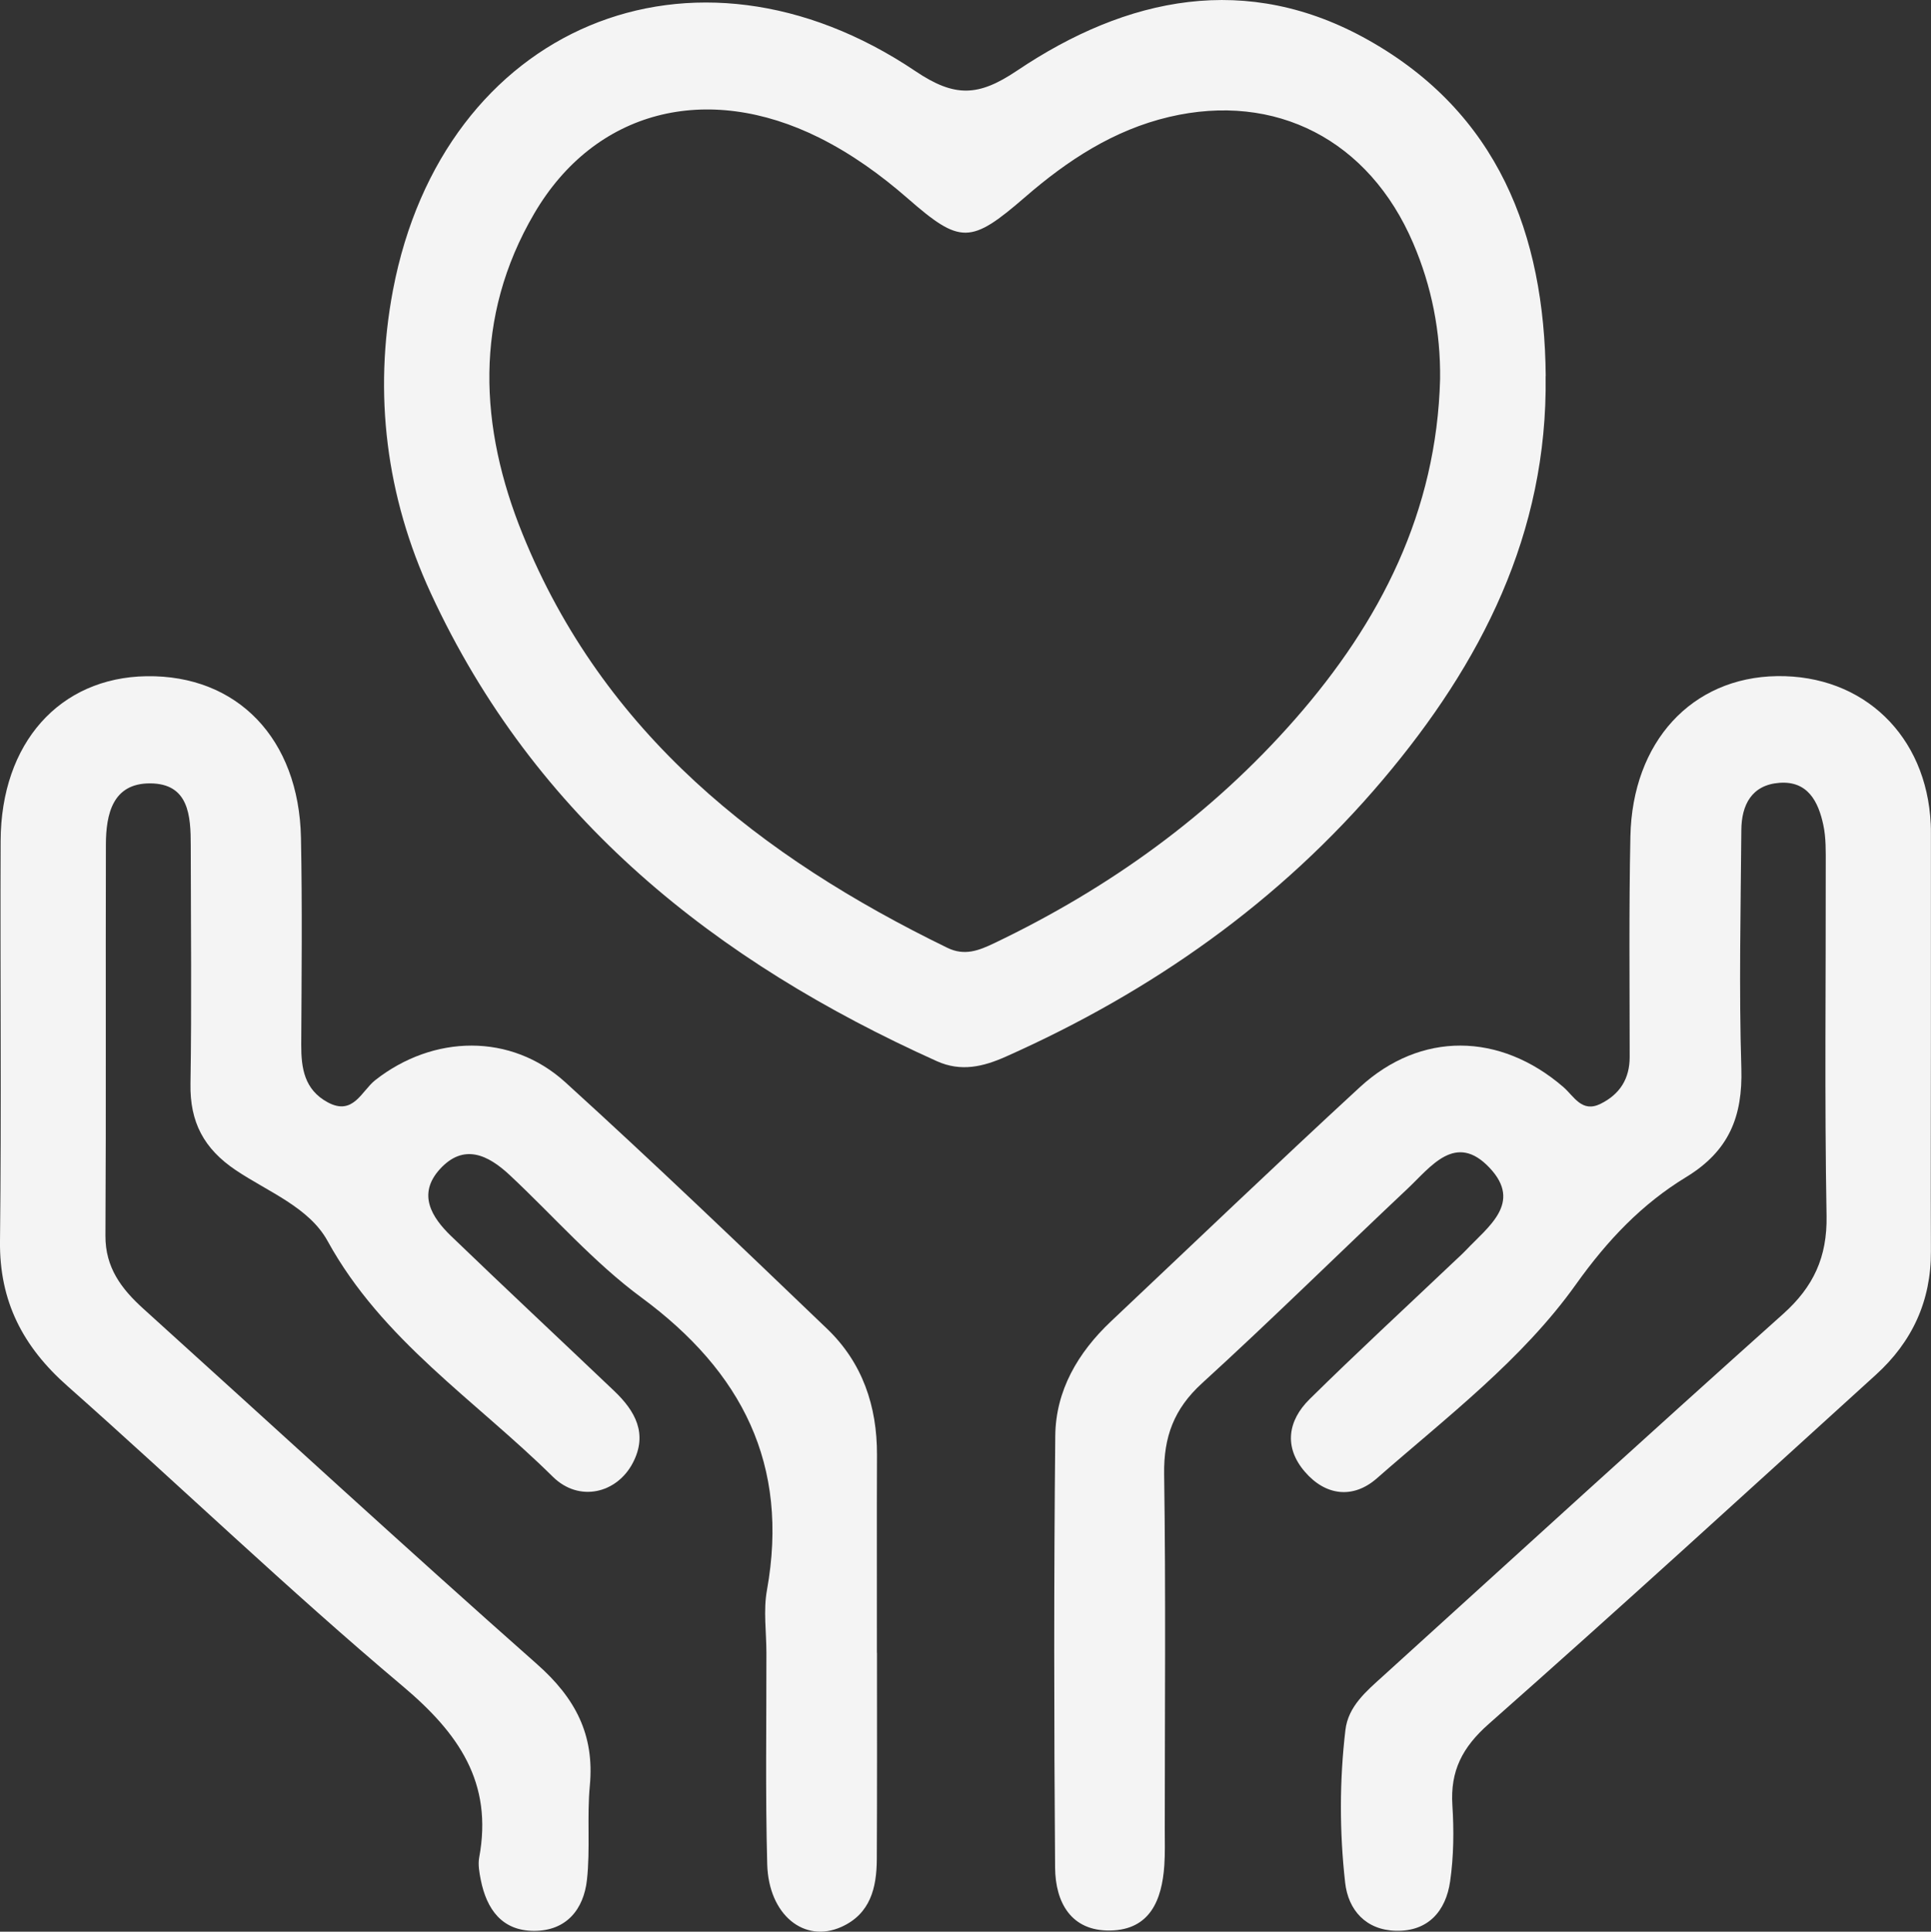 <?xml version="1.0" encoding="UTF-8"?>
<svg id="Layer_2" data-name="Layer 2" xmlns="http://www.w3.org/2000/svg" viewBox="0 0 213.91 213.96">
  <rect x="0" y="0" width="213.91" height="213.96" fill="#333333" stroke="none"/>
  <defs>
    <style>
      .cls-1 {
        fill: #f4f4f4;
        stroke-width: 0px;
      }
    </style>
  </defs>
  <g id="Layer_1-2" data-name="Layer 1">
    <g id="ezAhji">
      <g>
        <path class="cls-1" d="M97.15,183.07c0,7.64.02,15.27-.02,22.91-.02,3.13-.72,6.01-3.92,7.45-4.11,1.85-8.06-1.32-8.22-6.93-.21-7.8-.08-15.6-.09-23.41,0-2.32-.35-4.71.06-6.96,2.5-13.91-2.76-24.19-13.89-32.4-5.31-3.91-9.73-9.01-14.58-13.55-2.41-2.26-5.13-3.6-7.79-.65-2.47,2.75-.89,5.3,1.28,7.39,5.98,5.76,12.04,11.42,18.06,17.15,2.33,2.22,3.75,4.74,2.06,7.97-1.76,3.37-5.95,4.41-8.87,1.52-8.55-8.45-18.91-15.12-24.94-26.1-2.05-3.73-6.6-5.45-10.16-7.84-3.55-2.38-5.1-5.33-5.03-9.56.14-8.8.04-17.6.03-26.4,0-3.29-.19-6.89-4.53-6.89-4.13,0-4.86,3.42-4.87,6.77-.04,14.44.03,28.89-.05,43.33-.02,3.53,1.77,5.89,4.19,8.08,14.53,13.13,28.94,26.4,43.62,39.38,4.23,3.74,6.38,7.8,5.85,13.45-.33,3.46.06,6.99-.32,10.44-.36,3.27-2.28,5.65-5.85,5.65-3.57,0-5.26-2.4-5.91-5.64-.16-.81-.32-1.68-.18-2.47,1.55-8.32-2.27-13.78-8.5-19.02-12.69-10.68-24.67-22.2-37.1-33.21C2.55,149.18-.08,144.15,0,137.47c.17-14.77.01-29.55.07-44.33.04-10.84,6.53-18.09,16.16-18.24,10.05-.15,16.89,6.91,17.11,17.9.15,7.63.07,15.27.03,22.91-.01,2.62.35,4.98,2.92,6.38,2.85,1.55,3.76-1.26,5.28-2.45,6.42-5.04,15.03-5.24,21.06.24,9.83,8.93,19.41,18.12,29,27.31,3.91,3.75,5.54,8.56,5.52,13.96-.03,7.3,0,14.61-.01,21.92Z"/>
        <path class="cls-1" d="M213.9,115.19c0,7.8-.03,15.61,0,23.41.03,5.49-2.08,10.03-6.09,13.67-14.26,12.95-28.47,25.95-42.9,38.69-2.93,2.59-4.26,5.2-4.02,8.99.18,2.8.15,5.67-.25,8.44-.47,3.28-2.43,5.56-6.01,5.47-3.31-.08-5.28-2.28-5.62-5.34-.63-5.61-.63-11.27.03-16.89.31-2.65,2.34-4.32,4.19-6,14.75-13.39,29.47-26.82,44.31-40.1,3.35-3,4.88-6.29,4.8-10.85-.23-12.95-.07-25.9-.09-38.85,0-1.49.04-3.02-.27-4.46-.55-2.58-1.72-4.9-4.87-4.66-3.05.23-4.19,2.43-4.21,5.22-.07,8.8-.27,17.61,0,26.4.16,5.33-1.36,9.15-6.1,12.04-4.9,2.98-8.71,6.97-12.22,11.89-5.93,8.33-14.32,14.71-22.06,21.49-2.6,2.28-5.66,1.96-7.97-.73-2.35-2.72-1.89-5.66.52-8.04,5.2-5.13,10.57-10.08,15.87-15.11.48-.46.98-.9,1.44-1.38,2.46-2.61,6.29-5.24,2.65-9.12-3.77-4.02-6.52-.14-9.09,2.28-7.62,7.17-15.06,14.52-22.79,21.57-3.1,2.83-4.25,5.93-4.19,10.07.19,13.11.07,26.23.07,39.35,0,1.33.04,2.66-.05,3.98-.26,3.82-1.58,7.12-5.96,7.21-4.38.09-6.11-3.13-6.14-6.97-.12-15.94-.14-31.88.02-47.82.05-5.03,2.51-9.22,6.16-12.67,9.18-8.66,18.29-17.39,27.57-25.94,6.75-6.21,15.52-6.09,22.55-.03,1.19,1.03,2.05,2.89,4.13,1.86,2.12-1.05,3.22-2.76,3.22-5.18,0-8.14-.09-16.27.08-24.41.21-10.53,6.82-17.64,16.24-17.78,9.57-.14,16.58,6.6,17.03,16.38.02.33.02.66.02,1,0,7.64,0,15.28,0,22.91Z"/>
        <path class="cls-1" d="M171.22,41.66c.24,17.44-7.16,31.84-18.02,44.69-11.43,13.53-25.61,23.49-41.76,30.68-2.51,1.12-4.97,1.72-7.66.51-24.48-11.02-44.52-26.86-56.06-51.84-4.95-10.71-6.36-22.08-4.19-33.55C49.08,2.92,76.78-8.7,101.42,7.89c4.36,2.93,6.97,2.81,11.24-.06,12.18-8.19,25.48-10.97,38.94-3.38,14.29,8.05,19.5,21.42,19.63,37.21ZM159.53,41.99c.06-5.23-.93-10.27-2.98-15.05-4.89-11.44-15.25-16.76-27.03-13.99-6.15,1.45-11.25,4.8-15.95,8.87-6.04,5.23-7.18,5.25-12.99.18-3.01-2.63-6.25-4.96-9.83-6.75-12.46-6.2-24.86-3.06-31.57,8.4-6.73,11.5-6.09,23.68-1.28,35.53,8.94,22.05,26.31,35.71,47.04,45.8,1.92.94,3.52.29,5.2-.51,12.74-6.09,24.01-14.19,33.34-24.83,9.45-10.78,15.67-23,16.05-37.67Z"/>
      </g>
    </g>
  </g>
</svg>